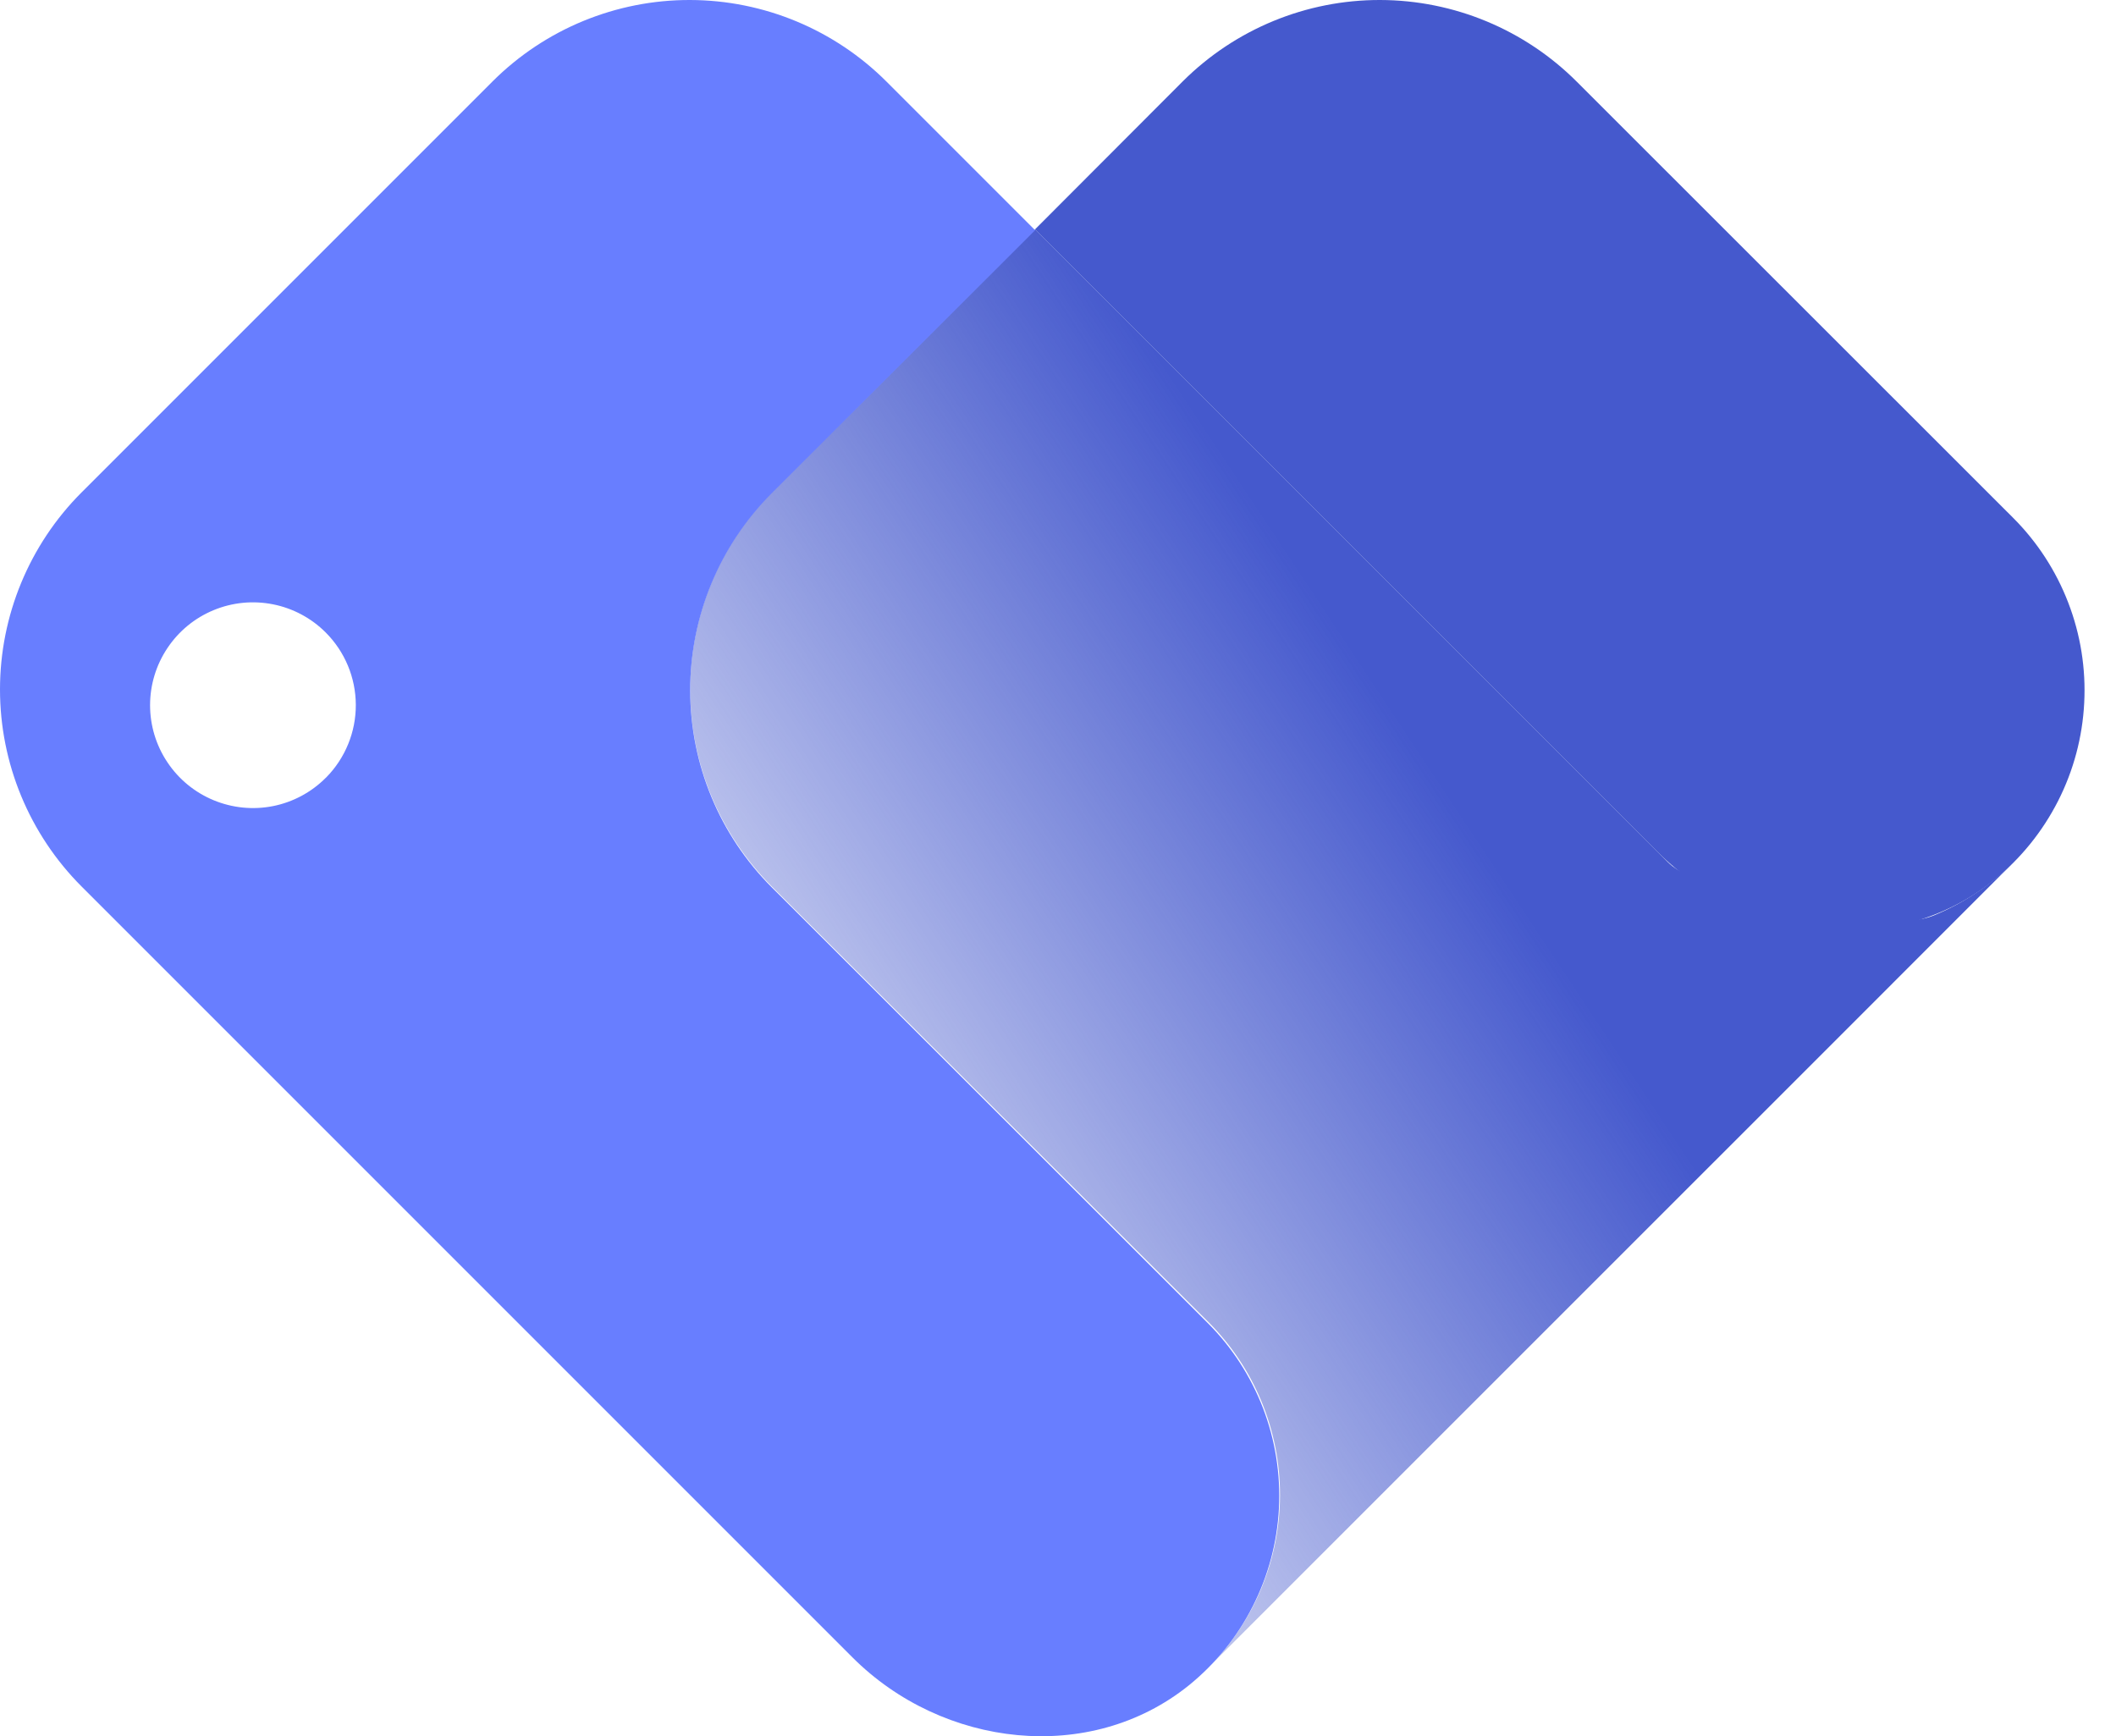 <svg width="39" height="32" viewBox="0 0 39 32" fill="none" xmlns="http://www.w3.org/2000/svg">
<path d="M21.805 1.494L19.077 4.227L30.555 15.705C32.219 17.369 34.932 17.688 36.756 16.218C37.246 15.821 37.646 15.325 37.932 14.763C38.218 14.201 38.382 13.585 38.414 12.956C38.447 12.326 38.347 11.696 38.12 11.108C37.894 10.519 37.546 9.985 37.1 9.54L29.065 1.509C28.104 0.546 26.799 0.003 25.438 1.15959e-05C24.077 -0.003 22.771 0.534 21.805 1.494Z" fill="url(#paint0_linear_1249_6001)"/>
<path d="M30.74 15.889L19.078 4.227L14.223 9.077C13.261 10.04 12.721 11.346 12.721 12.707C12.721 14.068 13.261 15.373 14.223 16.336L22.273 24.367C22.691 24.785 23.023 25.281 23.249 25.827C23.475 26.373 23.592 26.958 23.592 27.549C23.592 28.14 23.475 28.726 23.249 29.272C23.023 29.818 22.691 30.314 22.273 30.732L25.453 27.552L33.936 19.07L37.116 15.889C36.697 16.308 36.2 16.641 35.653 16.868C35.106 17.094 34.528 16.868 33.936 16.868C33.343 16.868 33.047 16.727 32.5 16.5C31.953 16.273 31.158 16.308 30.74 15.889Z" fill="url(#paint1_linear_1249_6001)"/>
<path d="M9.085 1.494L1.502 9.077C0.54 10.04 0 11.346 0 12.707C0 14.068 0.54 15.373 1.502 16.337L15.712 30.547C17.377 32.212 20.09 32.53 21.913 31.061C22.403 30.664 22.804 30.168 23.089 29.606C23.375 29.044 23.54 28.428 23.572 27.798C23.604 27.169 23.504 26.539 23.278 25.951C23.051 25.362 22.704 24.828 22.258 24.382L14.222 16.352C13.261 15.389 12.721 14.083 12.721 12.722C12.721 11.361 13.261 10.056 14.222 9.093L19.078 4.243L16.344 1.509C15.383 0.546 14.079 0.003 12.718 1.15959e-05C11.357 -0.003 10.05 0.534 9.085 1.494ZM6.002 14.338C5.737 14.603 5.399 14.784 5.032 14.857C4.664 14.93 4.283 14.892 3.936 14.748C3.59 14.605 3.294 14.362 3.086 14.05C2.877 13.739 2.766 13.372 2.766 12.997C2.766 12.622 2.877 12.256 3.086 11.944C3.294 11.632 3.59 11.389 3.936 11.246C4.283 11.102 4.664 11.065 5.032 11.138C5.399 11.211 5.737 11.391 6.002 11.656C6.356 12.01 6.556 12.489 6.558 12.99C6.56 13.49 6.364 13.971 6.013 14.328L6.002 14.338Z" fill="#687EFF"/>
<defs>
<linearGradient id="paint0_linear_1249_6001" x1="32" y1="4.5" x2="11.5" y2="26.5" gradientUnits="userSpaceOnUse">
<stop offset="0.354" stop-color="#4559CD"/>
<stop offset="1" stop-color="#4559CD" stop-opacity="0"/>
</linearGradient>
<linearGradient id="paint1_linear_1249_6001" x1="33" y1="5.5" x2="8.735" y2="21.569" gradientUnits="userSpaceOnUse">
<stop offset="0.354" stop-color="#4559CD"/>
<stop offset="1" stop-color="#4559CD" stop-opacity="0"/>
</linearGradient>
</defs>
</svg>

